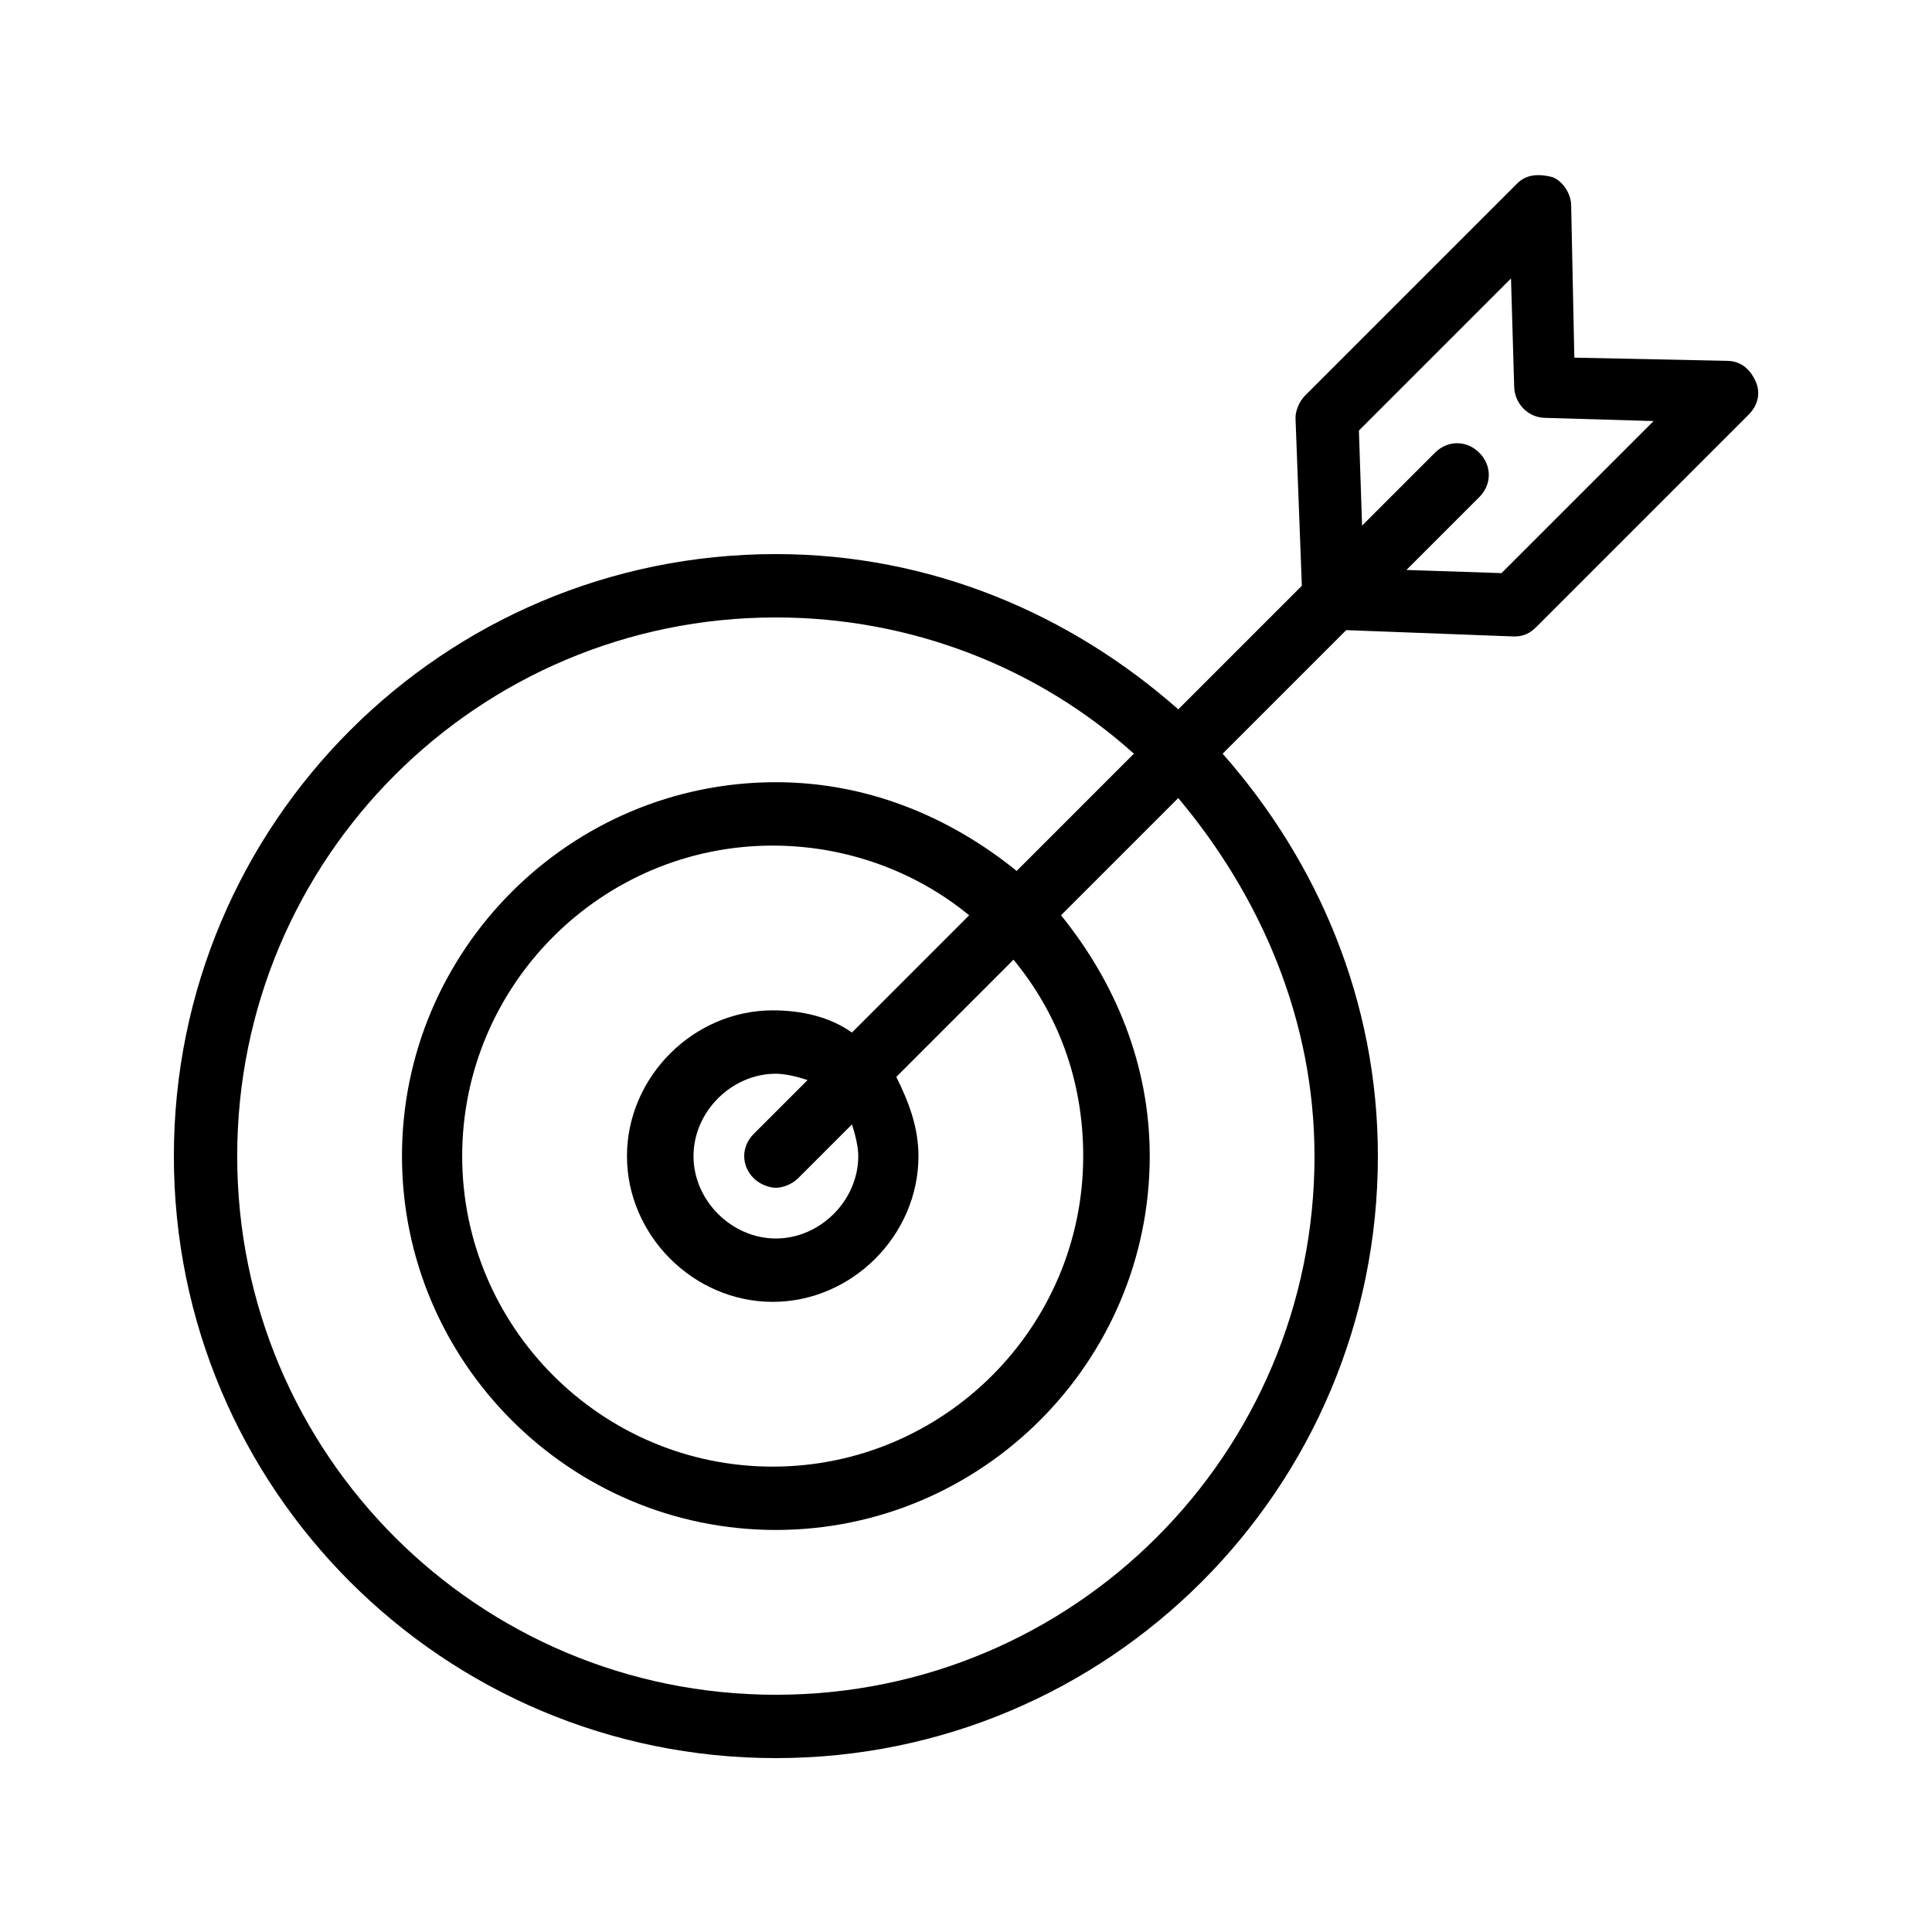 <?xml version="1.0" encoding="UTF-8"?>
<!-- Uploaded to: ICON Repo, www.svgrepo.com, Generator: ICON Repo Mixer Tools -->
<svg fill="#000000" width="800px" height="800px" version="1.1" viewBox="144 144 512 512" xmlns="http://www.w3.org/2000/svg">
 <path d="m601.52 239.62-40.305-0.84-0.84-40.305c0-3.359-2.519-6.719-5.039-7.559-3.359-0.84-6.719-0.84-9.238 1.68l-56.258 56.258c-1.68 1.68-2.519 4.199-2.519 5.879l1.68 44.504-32.746 32.746c-28.551-25.191-65.496-41.145-106.64-41.145-88.168 0-159.54 71.371-159.54 159.54 0 88.168 71.371 159.54 159.54 159.54 88.168 0 159.54-71.371 159.54-159.54 0-41.145-15.953-78.09-41.145-106.64l32.746-32.746 44.504 1.68c2.519 0 4.199-0.84 5.879-2.519l56.258-56.258c2.519-2.519 3.359-5.879 1.68-9.238s-4.195-5.035-7.555-5.035zm-109.16 210.76c0 78.93-63.816 142.75-142.75 142.75-78.93 0-142.75-63.816-142.75-142.75 0-78.93 63.816-142.75 142.75-142.75 36.105 0 69.695 13.434 94.883 36.105l-31.066 31.07c-17.633-14.273-39.465-23.512-63.816-23.512-54.578 0-99.082 44.504-99.082 99.082s44.504 99.082 99.082 99.082c54.578 0 99.082-44.504 99.082-99.082 0-24.352-9.238-46.184-23.512-63.816l31.066-31.066c21.836 26.031 36.109 58.777 36.109 94.883zm-120.91 0c0 11.754-10.078 21.832-21.832 21.832-11.754 0-21.832-10.078-21.832-21.832s10.078-21.832 21.832-21.832c2.519 0 5.879 0.84 8.398 1.68l-14.273 14.273c-3.359 3.359-3.359 8.398 0 11.754 1.68 1.68 4.199 2.519 5.879 2.519 1.68 0 4.199-0.84 5.879-2.519l14.273-14.273c0.836 2.519 1.676 5.879 1.676 8.398zm-1.68-32.746c-5.879-4.199-13.434-5.879-20.992-5.879-20.992 0-38.625 17.633-38.625 38.625 0 20.992 17.633 38.625 38.625 38.625 20.992 0 38.625-17.633 38.625-38.625 0-7.559-2.519-14.273-5.879-20.992l31.066-31.066c11.754 14.273 18.473 31.906 18.473 52.059 0 45.344-36.945 82.289-82.289 82.289s-82.289-36.945-82.289-82.289 36.945-82.289 82.289-82.289c19.312 0 37.785 6.719 52.059 18.473zm172.14-121.75-25.191-0.84 19.312-19.312c3.359-3.359 3.359-8.398 0-11.754-3.359-3.359-8.398-3.359-11.754 0l-19.312 19.312-0.84-25.191 40.305-40.305 0.84 28.551c0 4.199 3.359 8.398 8.398 8.398l28.551 0.84z"/>
</svg>